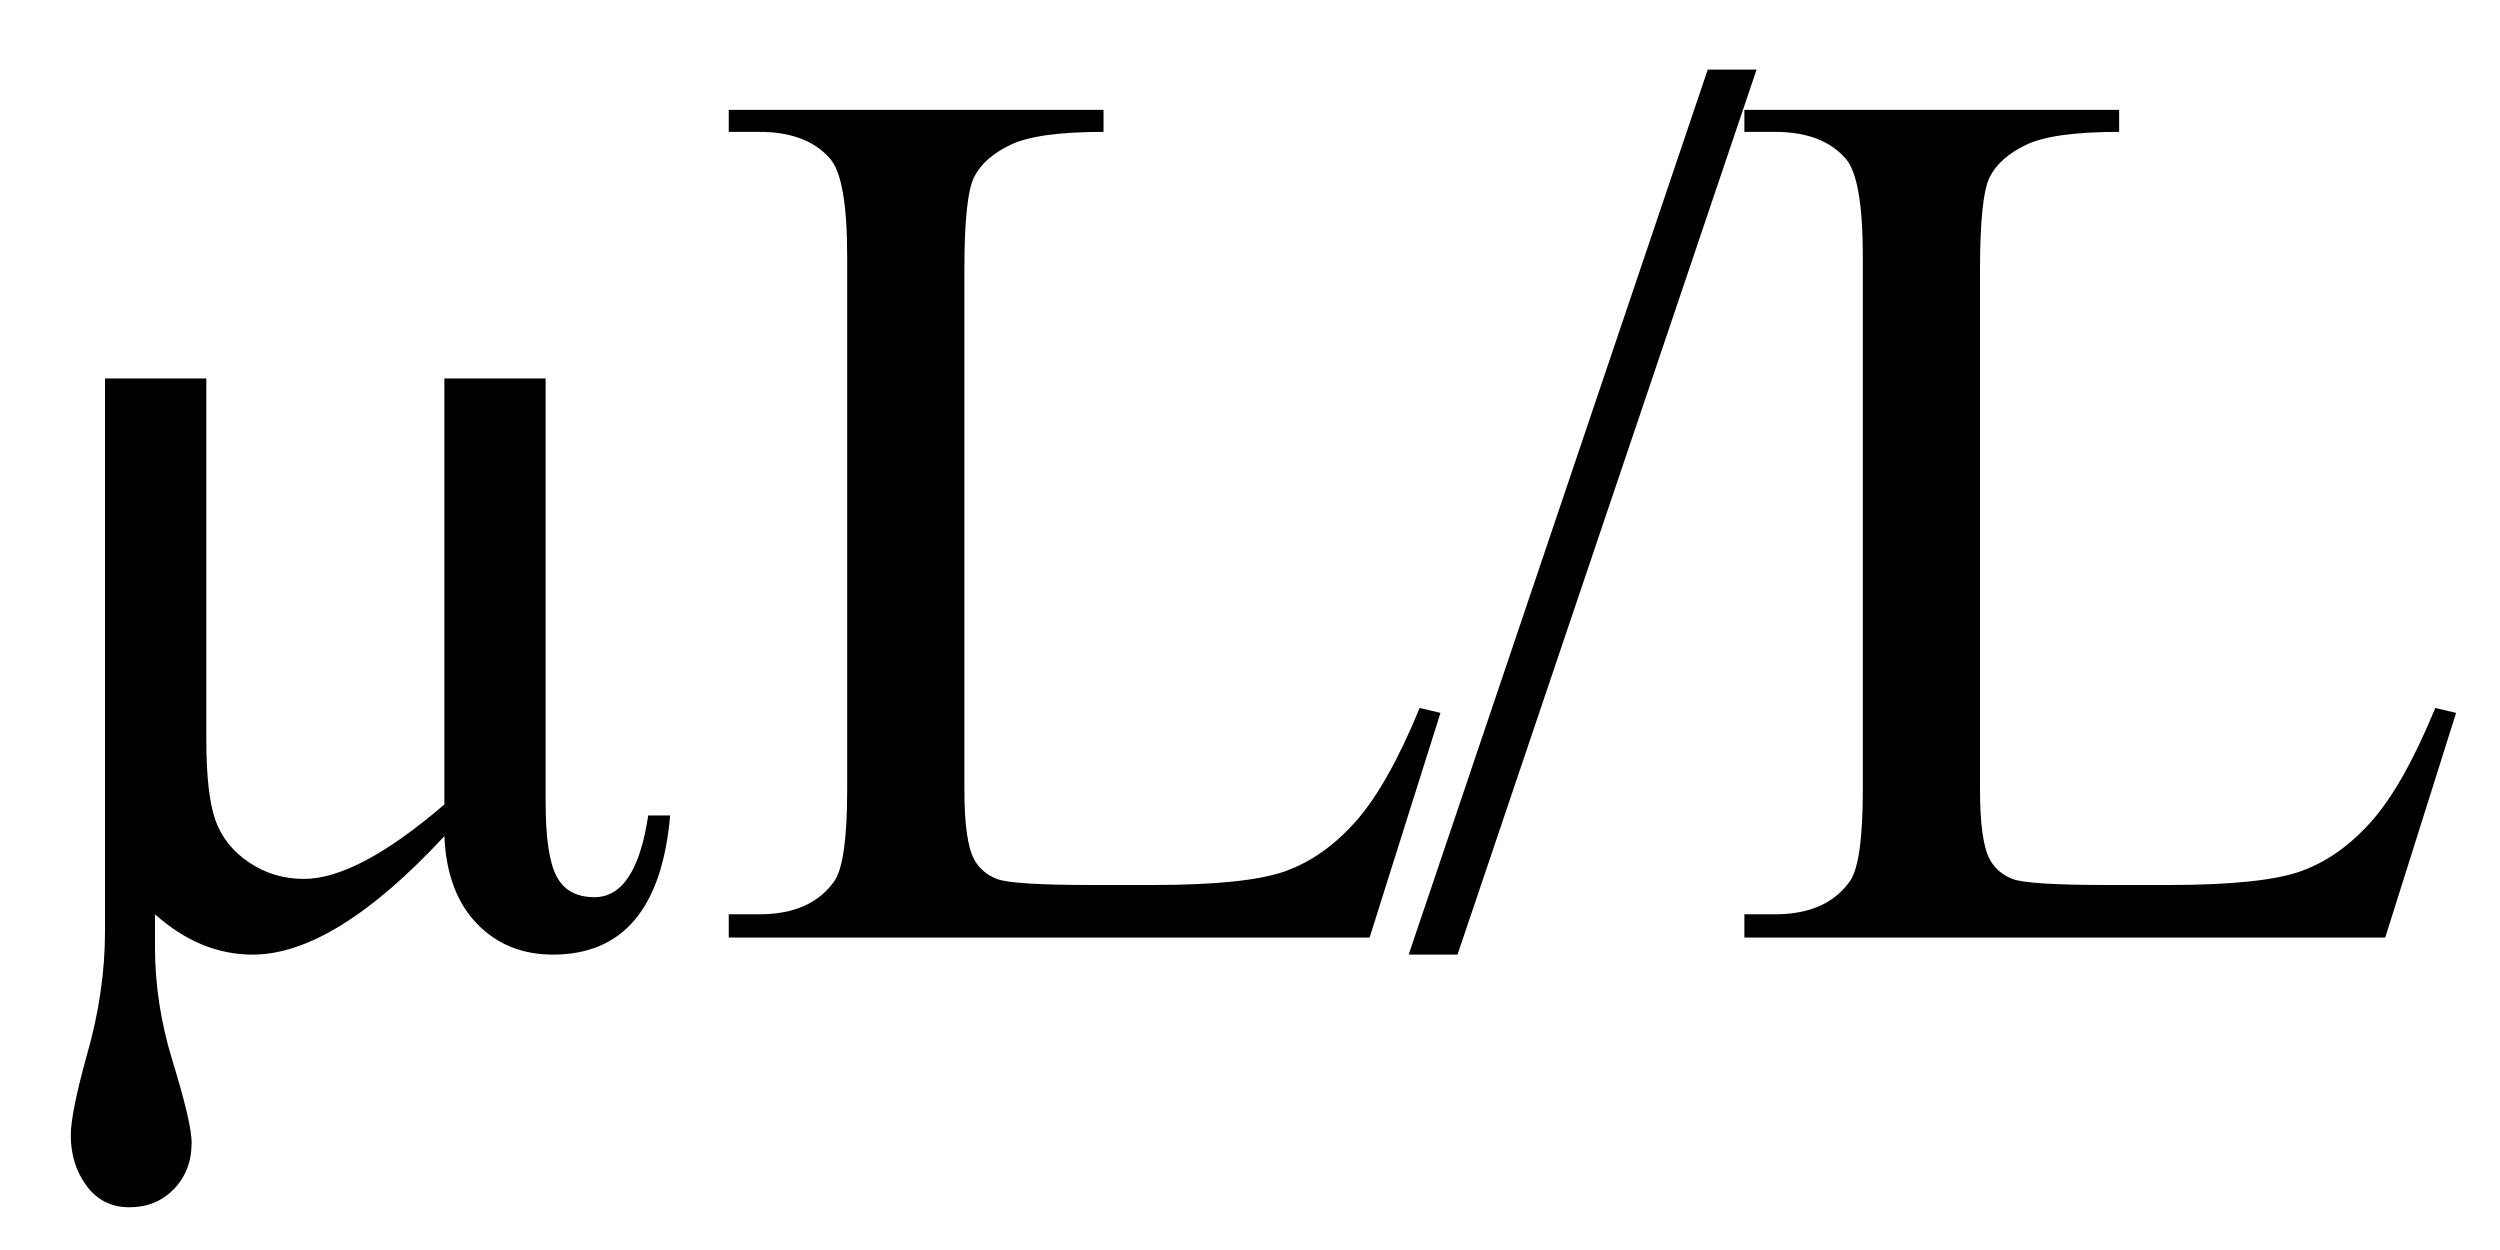 <svg xmlns="http://www.w3.org/2000/svg" xmlns:xlink="http://www.w3.org/1999/xlink" stroke-dasharray="none" shape-rendering="auto" font-family="'Dialog'" width="32" text-rendering="auto" fill-opacity="1" contentScriptType="text/ecmascript" color-interpolation="auto" color-rendering="auto" preserveAspectRatio="xMidYMid meet" font-size="12" fill="black" stroke="black" image-rendering="auto" stroke-miterlimit="10" zoomAndPan="magnify" version="1.0" stroke-linecap="square" stroke-linejoin="miter" contentStyleType="text/css" font-style="normal" height="16" stroke-width="1" stroke-dashoffset="0" font-weight="normal" stroke-opacity="1"><defs id="genericDefs"/><g><g text-rendering="optimizeLegibility" transform="translate(0,12)" color-rendering="optimizeQuality" color-interpolation="linearRGB" image-rendering="optimizeQuality"><path d="M5.688 -1.297 Q4.281 0.219 3.234 0.219 Q2.562 0.219 1.984 -0.297 L1.984 0.125 Q1.984 0.844 2.203 1.562 Q2.453 2.375 2.453 2.625 Q2.453 2.984 2.227 3.219 Q2 3.453 1.656 3.453 Q1.312 3.453 1.109 3.18 Q0.906 2.906 0.906 2.531 Q0.906 2.25 1.109 1.516 Q1.344 0.703 1.344 -0.078 L1.344 -7.156 L2.641 -7.156 L2.641 -2.531 Q2.641 -1.828 2.758 -1.5 Q2.875 -1.172 3.188 -0.961 Q3.5 -0.75 3.891 -0.75 Q4.578 -0.75 5.688 -1.703 L5.688 -7.156 L6.984 -7.156 L6.984 -1.734 Q6.984 -1.047 7.125 -0.781 Q7.266 -0.516 7.609 -0.516 Q8.141 -0.516 8.297 -1.562 L8.578 -1.562 Q8.422 0.219 7.078 0.219 Q6.484 0.219 6.102 -0.18 Q5.719 -0.578 5.688 -1.297 ZM18.172 -2.938 L18.438 -2.875 L17.531 0 L9.328 0 L9.328 -0.297 L9.719 -0.297 Q10.391 -0.297 10.688 -0.734 Q10.844 -0.984 10.844 -1.891 L10.844 -8.719 Q10.844 -9.719 10.625 -9.969 Q10.328 -10.312 9.719 -10.312 L9.328 -10.312 L9.328 -10.594 L14.125 -10.594 L14.125 -10.312 Q13.281 -10.312 12.938 -10.148 Q12.594 -9.984 12.469 -9.734 Q12.344 -9.484 12.344 -8.547 L12.344 -1.891 Q12.344 -1.234 12.469 -1 Q12.562 -0.828 12.758 -0.75 Q12.953 -0.672 13.984 -0.672 L14.75 -0.672 Q15.969 -0.672 16.461 -0.852 Q16.953 -1.031 17.359 -1.492 Q17.766 -1.953 18.172 -2.938 ZM22.484 -11.109 L18.656 0.219 L18.031 0.219 L21.859 -11.109 L22.484 -11.109 ZM31.172 -2.938 L31.438 -2.875 L30.531 0 L22.328 0 L22.328 -0.297 L22.719 -0.297 Q23.391 -0.297 23.688 -0.734 Q23.844 -0.984 23.844 -1.891 L23.844 -8.719 Q23.844 -9.719 23.625 -9.969 Q23.328 -10.312 22.719 -10.312 L22.328 -10.312 L22.328 -10.594 L27.125 -10.594 L27.125 -10.312 Q26.281 -10.312 25.938 -10.148 Q25.594 -9.984 25.469 -9.734 Q25.344 -9.484 25.344 -8.547 L25.344 -1.891 Q25.344 -1.234 25.469 -1 Q25.562 -0.828 25.758 -0.75 Q25.953 -0.672 26.984 -0.672 L27.75 -0.672 Q28.969 -0.672 29.461 -0.852 Q29.953 -1.031 30.359 -1.492 Q30.766 -1.953 31.172 -2.938 Z" stroke="none"/></g></g></svg>